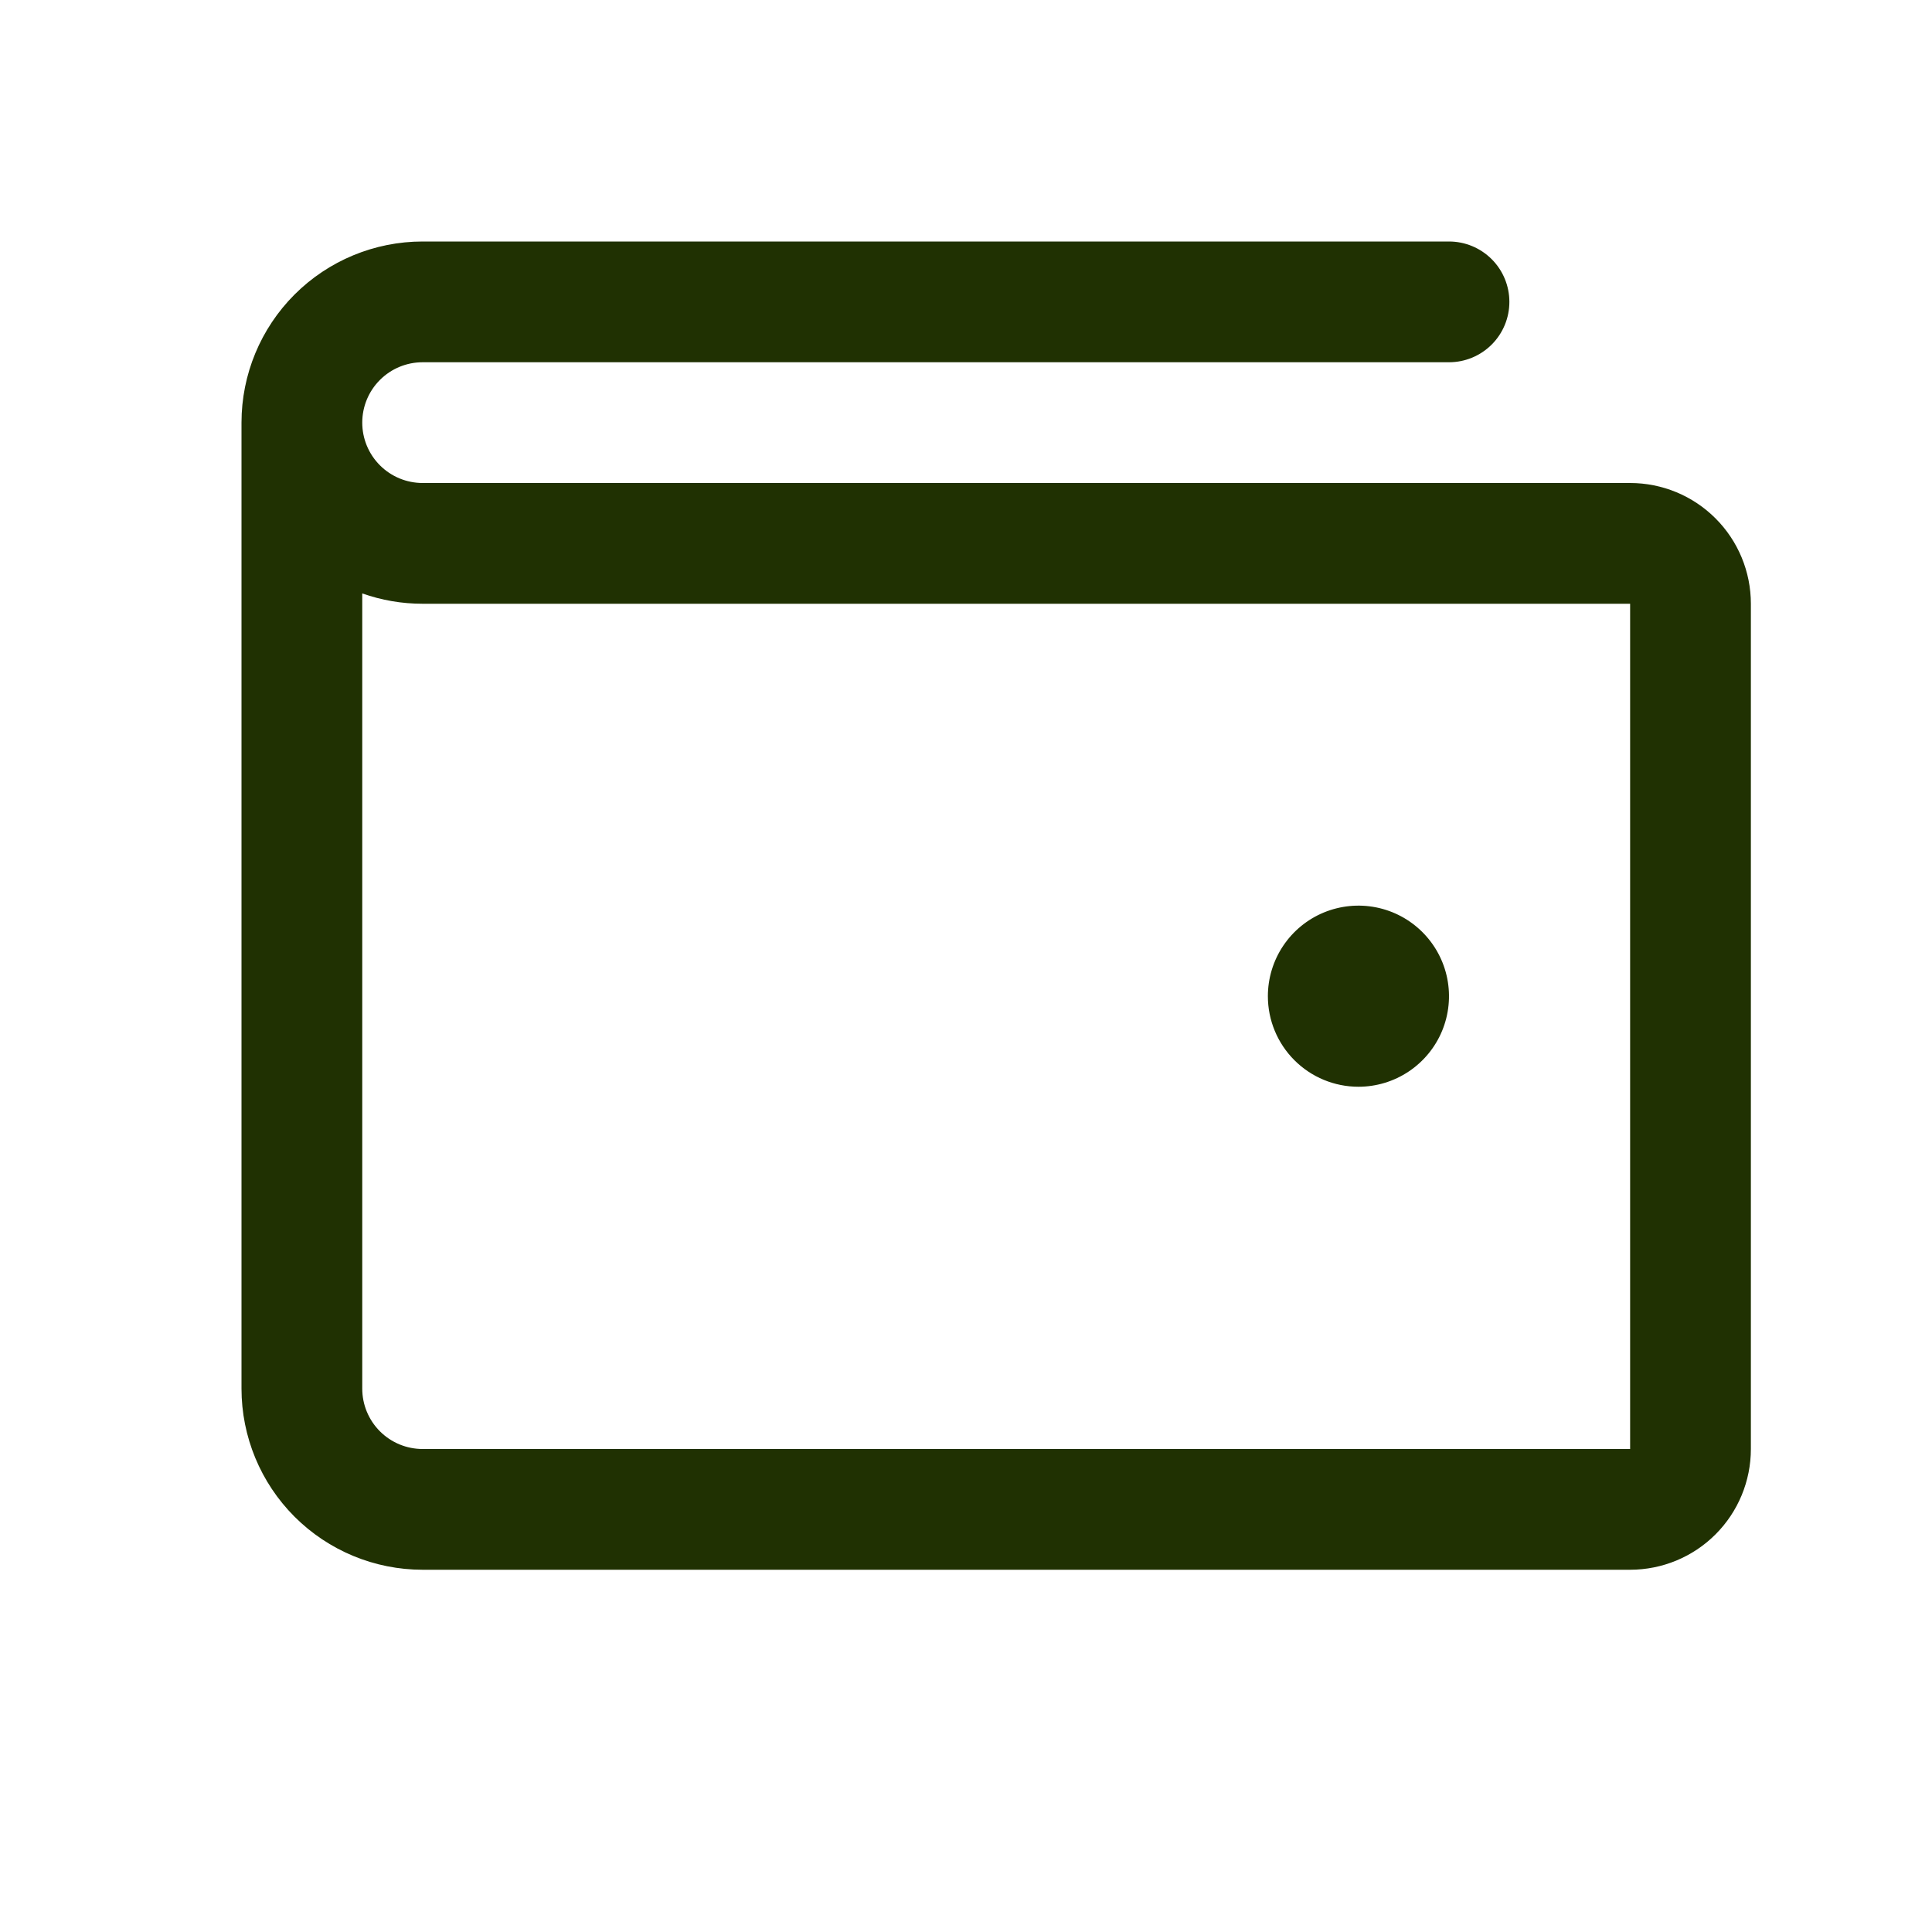 <svg width="72" height="72" viewBox="0 0 72 72" fill="none" xmlns="http://www.w3.org/2000/svg">
<path d="M60.75 18H15.75C15.153 18 14.581 17.763 14.159 17.341C13.737 16.919 13.5 16.347 13.5 15.75C13.5 15.153 13.737 14.581 14.159 14.159C14.581 13.737 15.153 13.5 15.75 13.5H54C54.597 13.5 55.169 13.263 55.591 12.841C56.013 12.419 56.25 11.847 56.25 11.25C56.25 10.653 56.013 10.081 55.591 9.659C55.169 9.237 54.597 9 54 9H15.75C13.96 9 12.243 9.711 10.977 10.977C9.711 12.243 9 13.96 9 15.75V51.75C9 53.54 9.711 55.257 10.977 56.523C12.243 57.789 13.96 58.5 15.75 58.5H60.75C61.944 58.5 63.088 58.026 63.932 57.182C64.776 56.338 65.25 55.194 65.25 54V22.5C65.25 21.306 64.776 20.162 63.932 19.318C63.088 18.474 61.944 18 60.75 18ZM60.75 54H15.75C15.153 54 14.581 53.763 14.159 53.341C13.737 52.919 13.5 52.347 13.5 51.75V22.115C14.223 22.371 14.983 22.501 15.75 22.5H60.75V54ZM47.25 37.125C47.25 36.458 47.448 35.805 47.819 35.25C48.19 34.695 48.717 34.262 49.333 34.007C49.95 33.752 50.629 33.685 51.283 33.815C51.938 33.945 52.539 34.267 53.011 34.739C53.483 35.211 53.805 35.812 53.935 36.467C54.065 37.121 53.998 37.8 53.743 38.417C53.488 39.033 53.055 39.56 52.5 39.931C51.945 40.302 51.292 40.5 50.625 40.5C49.73 40.5 48.871 40.144 48.239 39.511C47.606 38.879 47.25 38.02 47.25 37.125Z" fill="#203102"/>
</svg>
